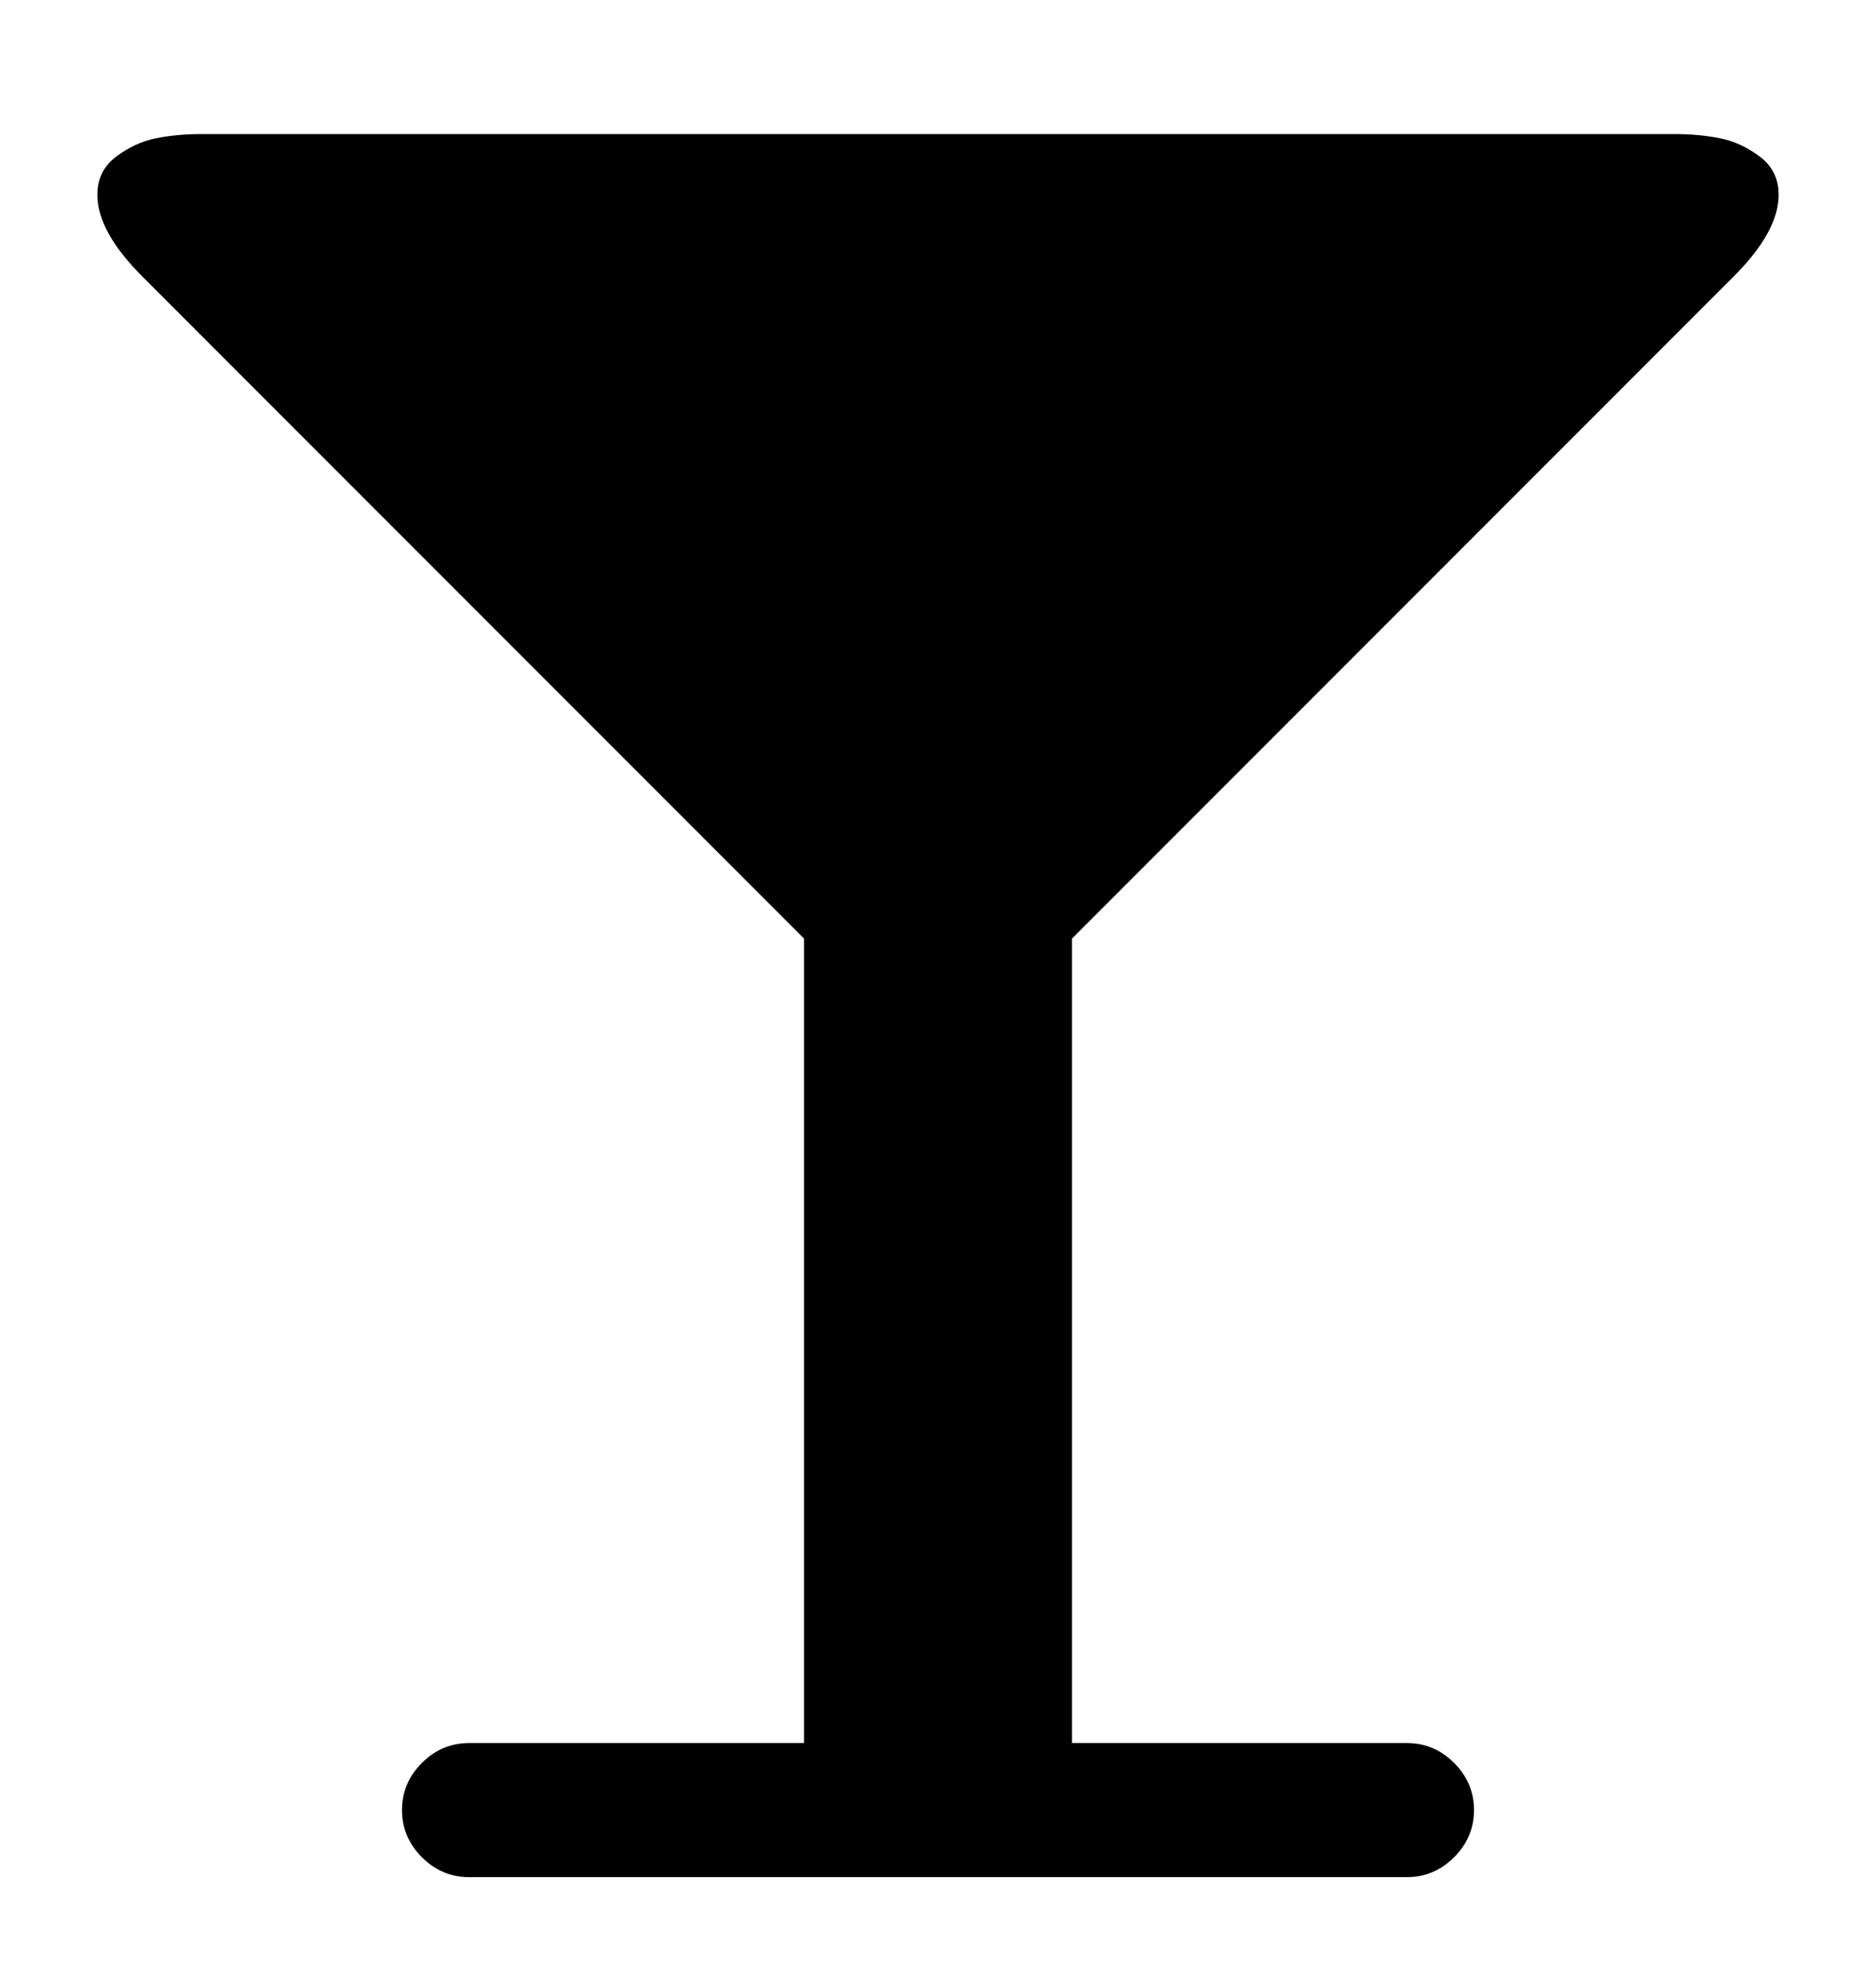 <svg version="1.1" xmlns="http://www.w3.org/2000/svg" xmlns:xlink="http://www.w3.org/1999/xlink" id="glass" viewBox="0 0 1792 1896.083"><path d="M1699 186q0 35-43 78l-632 632v768h320q26 0 45 19t19 45-19 45-45 19H448q-26 0-45-19t-19-45 19-45 45-19h320V896L136 264q-43-43-43-78 0-23 18-36.5t38-17.5 43-4h1408q23 0 43 4t38 17.5 18 36.5z"/></svg>